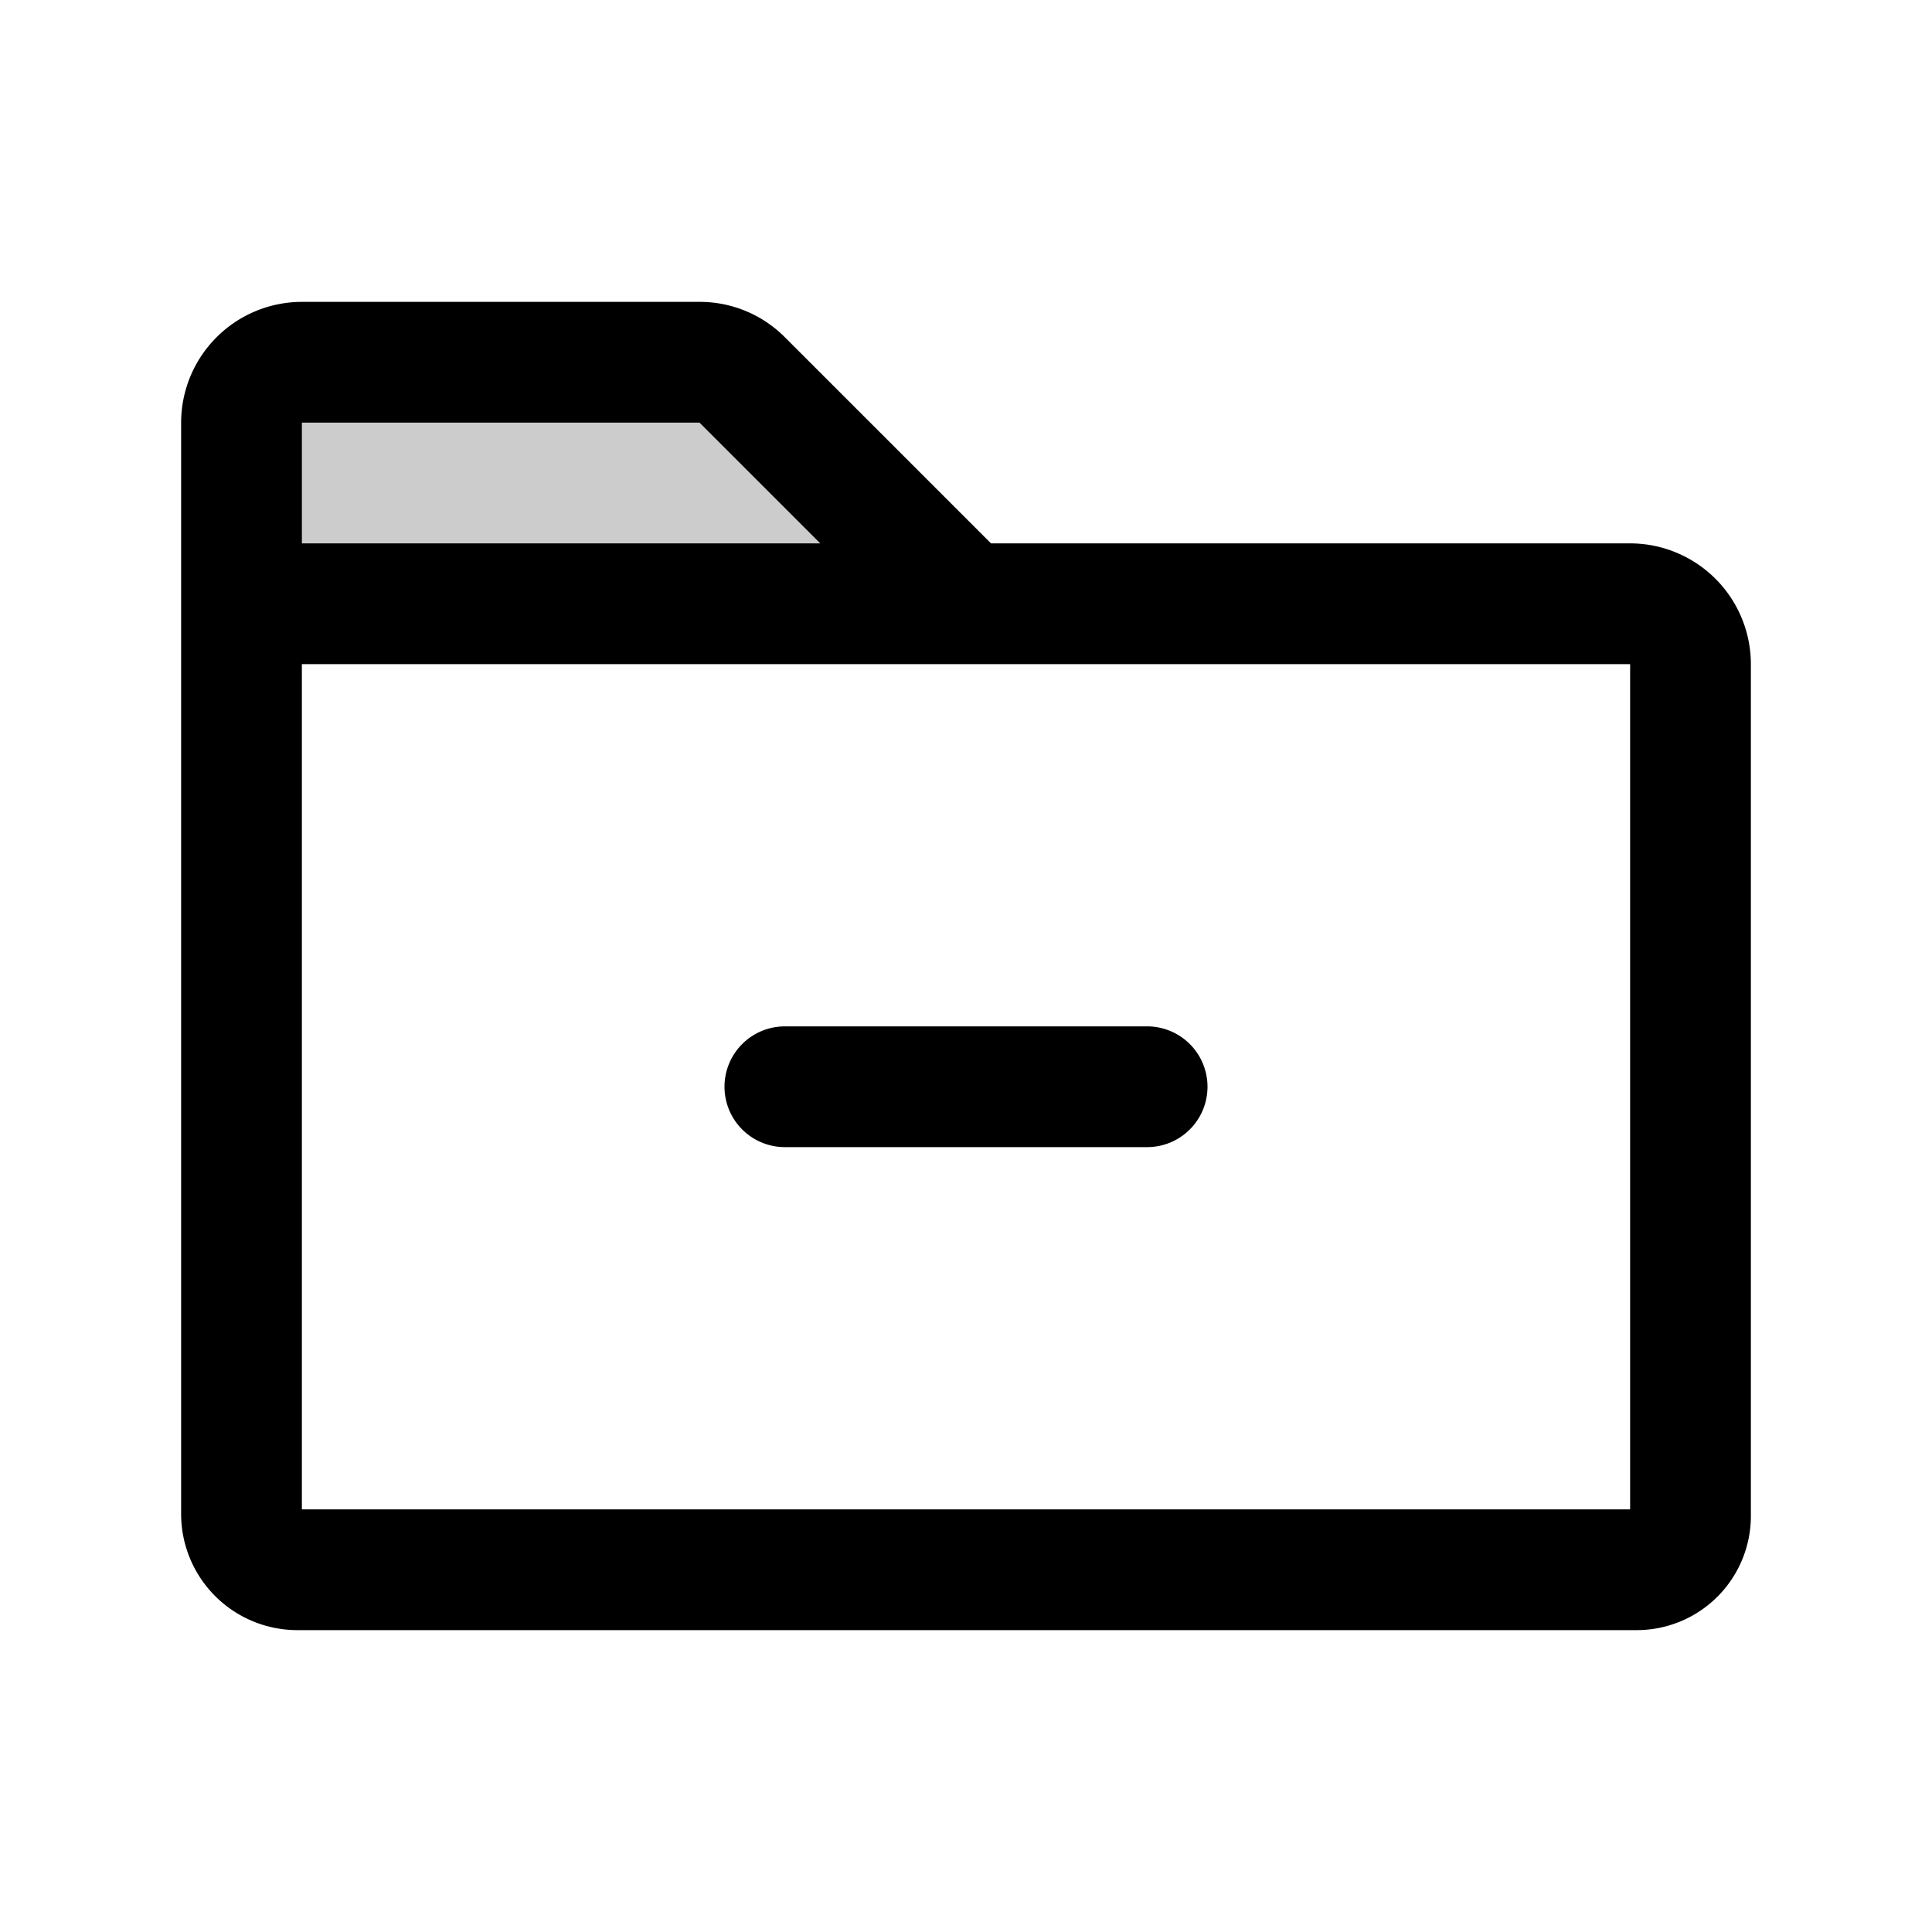 <?xml version="1.0" encoding="utf-8"?><!-- Uploaded to: SVG Repo, www.svgrepo.com, Generator: SVG Repo Mixer Tools -->
<svg fill="#000000" width="800px" height="800px" viewBox="0 0 256 256" id="Flat" xmlns="http://www.w3.org/2000/svg">
  <g opacity="0.2">
    <path d="M98.343,50.343,128,80H32V56a8,8,0,0,1,8-8H92.686A8,8,0,0,1,98.343,50.343Z"/>
  </g>
  <g>
    <path d="M216,72H131.313L104,44.687A15.896,15.896,0,0,0,92.687,40H40A16.018,16.018,0,0,0,24,56V200.615A15.402,15.402,0,0,0,39.385,216h177.504A15.128,15.128,0,0,0,232,200.889V88A16.018,16.018,0,0,0,216,72ZM92.687,56l16,16H40V56ZM216,200H40V88H216Z"/>
    <path d="M96,144a8,8,0,0,0,8,8h48a8,8,0,0,0,0-16H104A8,8,0,0,0,96,144Z"/>
  </g>
</svg>
